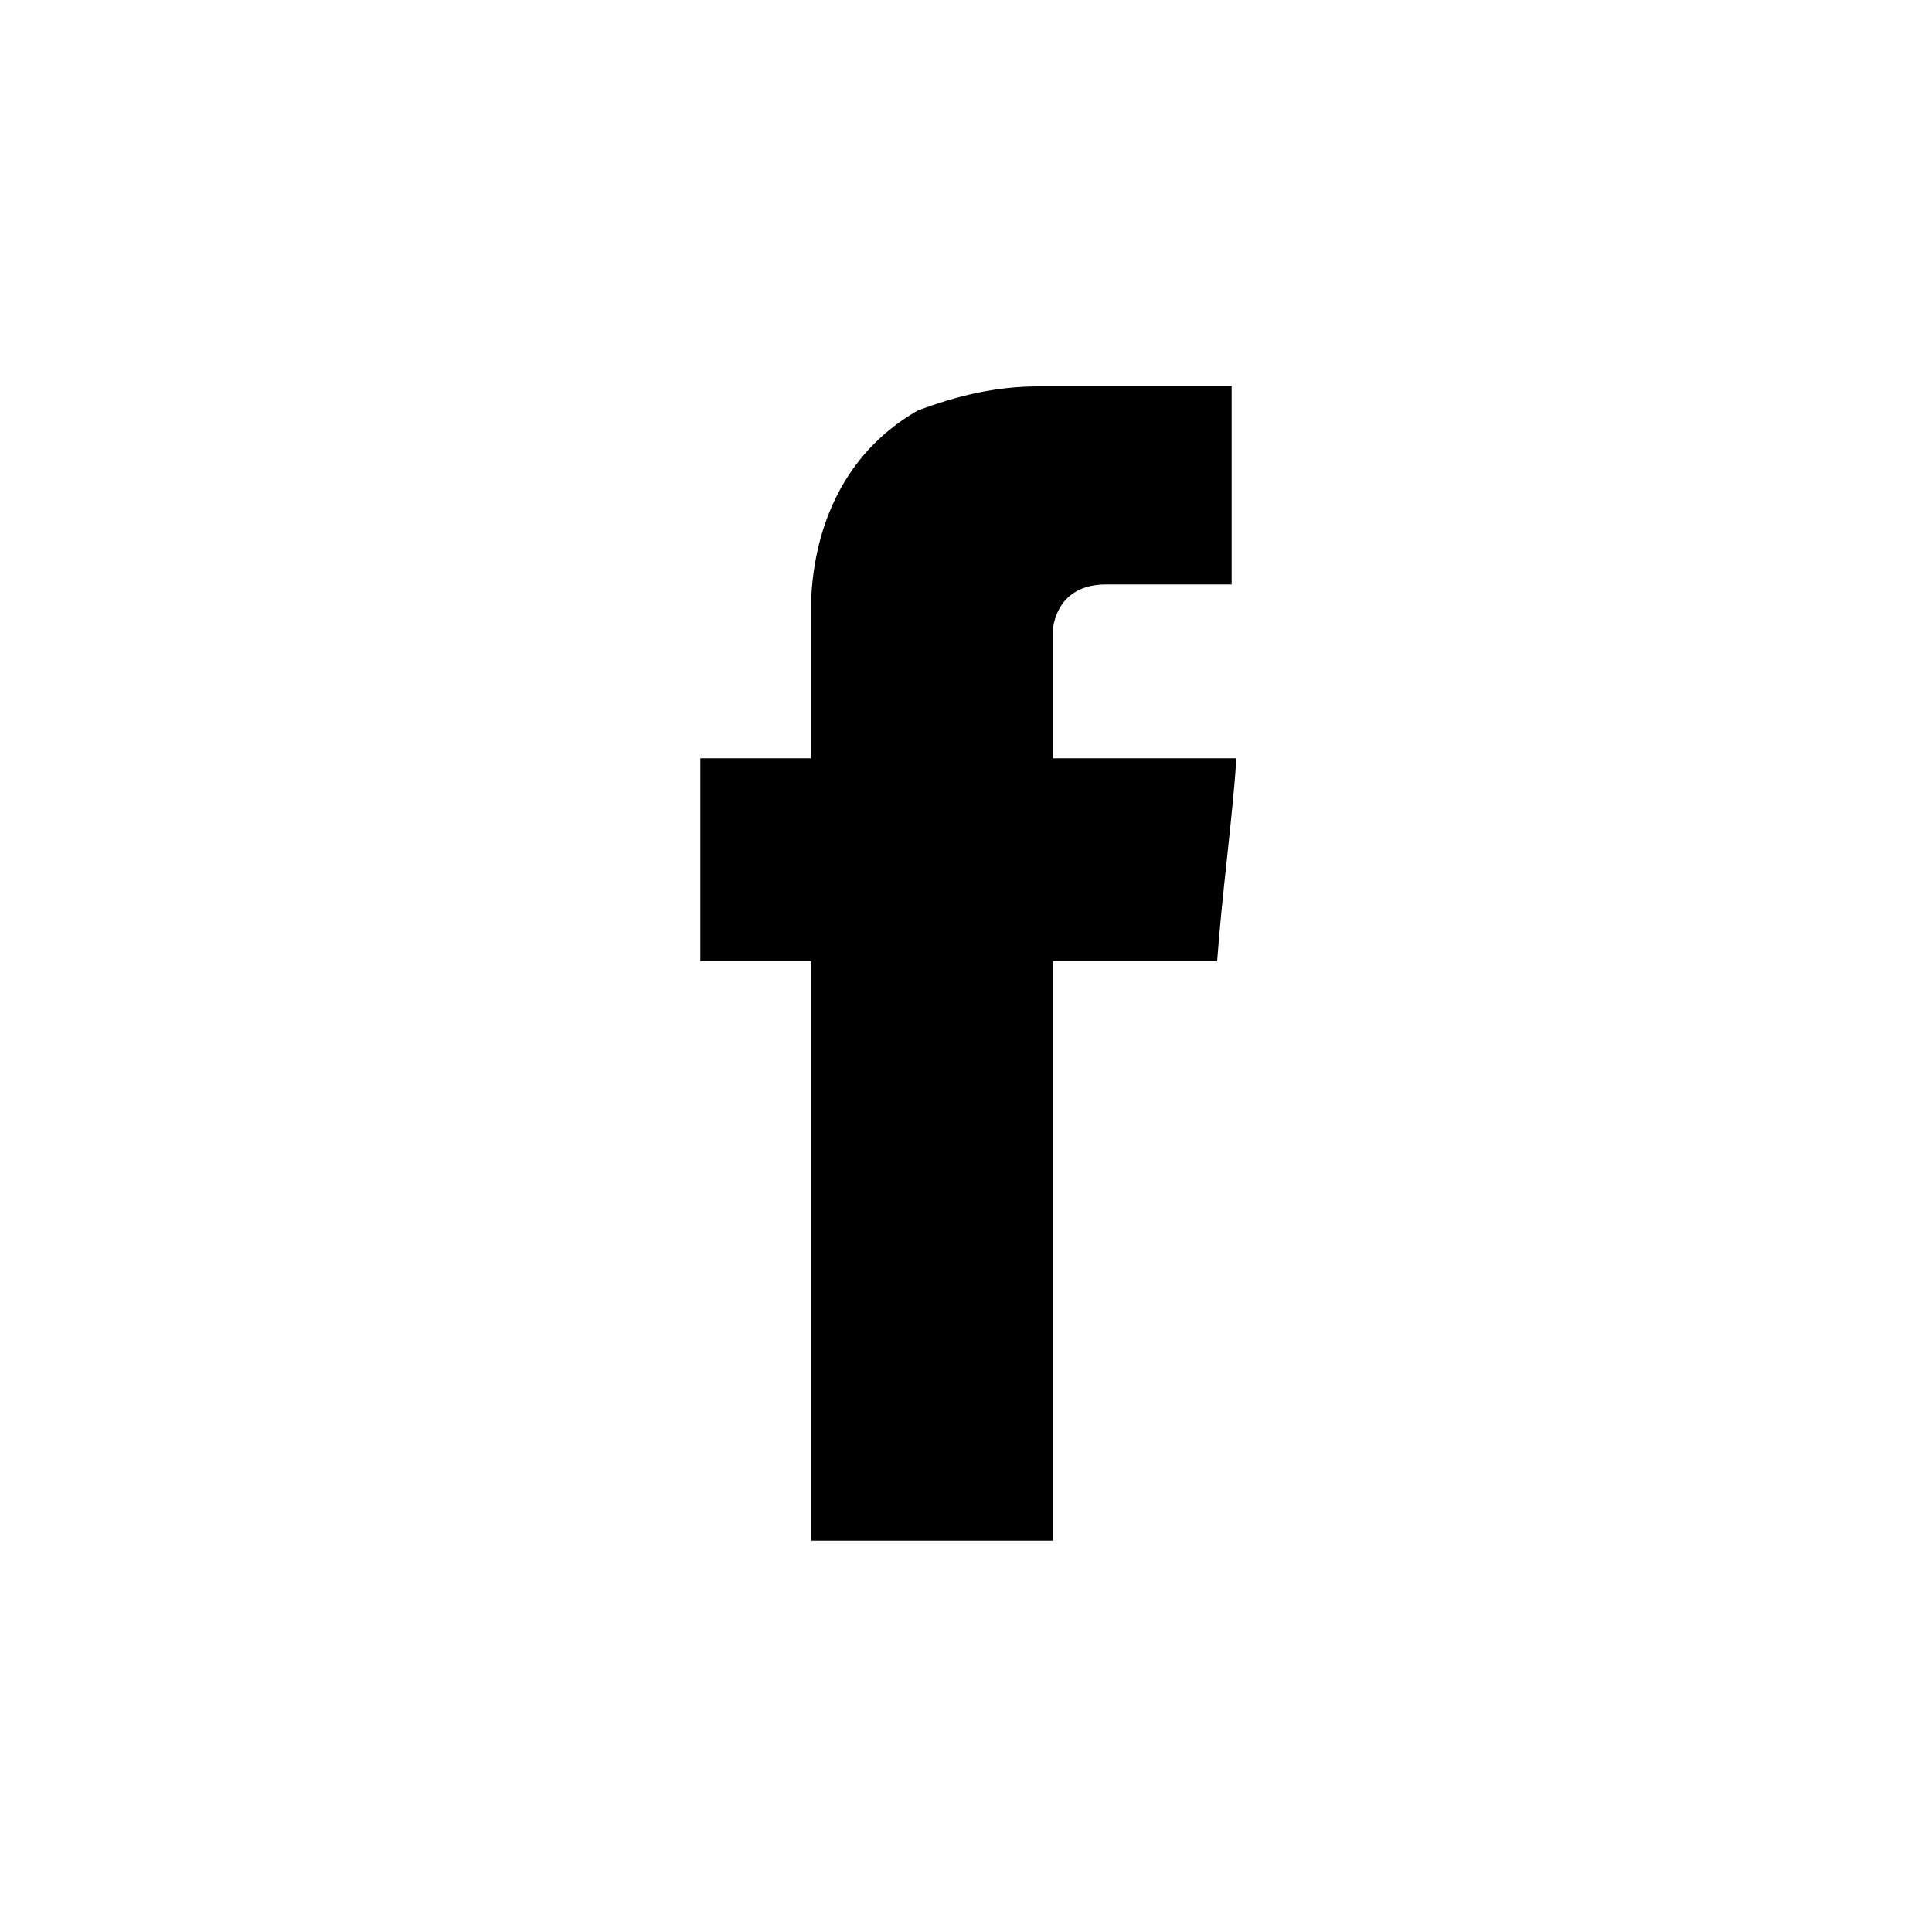 <?xml version="1.0" encoding="utf-8"?>
<!-- Generator: Adobe Illustrator 26.0.2, SVG Export Plug-In . SVG Version: 6.00 Build 0)  -->
<svg version="1.1" id="Camada_1" xmlns="http://www.w3.org/2000/svg" xmlns:xlink="http://www.w3.org/1999/xlink" x="0px" y="0px"
	 viewBox="0 0 40 40" style="enable-background:new 0 0 40 40;" xml:space="preserve">
<style type="text/css">
	.st0{fill:none;}
	.st1{fill-rule:evenodd;clip-rule:evenodd;}
</style>
<g>
	<circle class="st0" cx="20" cy="20" r="20"/>
	<path class="st1" d="M25.5,8c0,1.4,0,2.7,0,4.1c-0.3,0-0.6,0-0.9,0c-0.6,0-1.1,0-1.7,0c-0.6,0-1,0.3-1.1,0.9c0,0.9,0,1.8,0,2.7
		c1.3,0,2.5,0,3.8,0c-0.1,1.4-0.3,2.8-0.4,4.2c-1.1,0-2.2,0-3.4,0c0,4,0,8,0,12c-1.7,0-3.3,0-5,0c0-4,0-8,0-12c-0.8,0-1.6,0-2.3,0
		c0-1.4,0-2.8,0-4.2c0.8,0,1.6,0,2.3,0c0-0.1,0-0.3,0-0.4c0-1,0-2,0-3c0.1-1.6,0.8-3,2.2-3.8C19.8,8.2,20.6,8,21.5,8
		c1.3,0,2.6,0,3.9,0C25.4,8,25.5,8,25.5,8z"/>
</g>
</svg>

